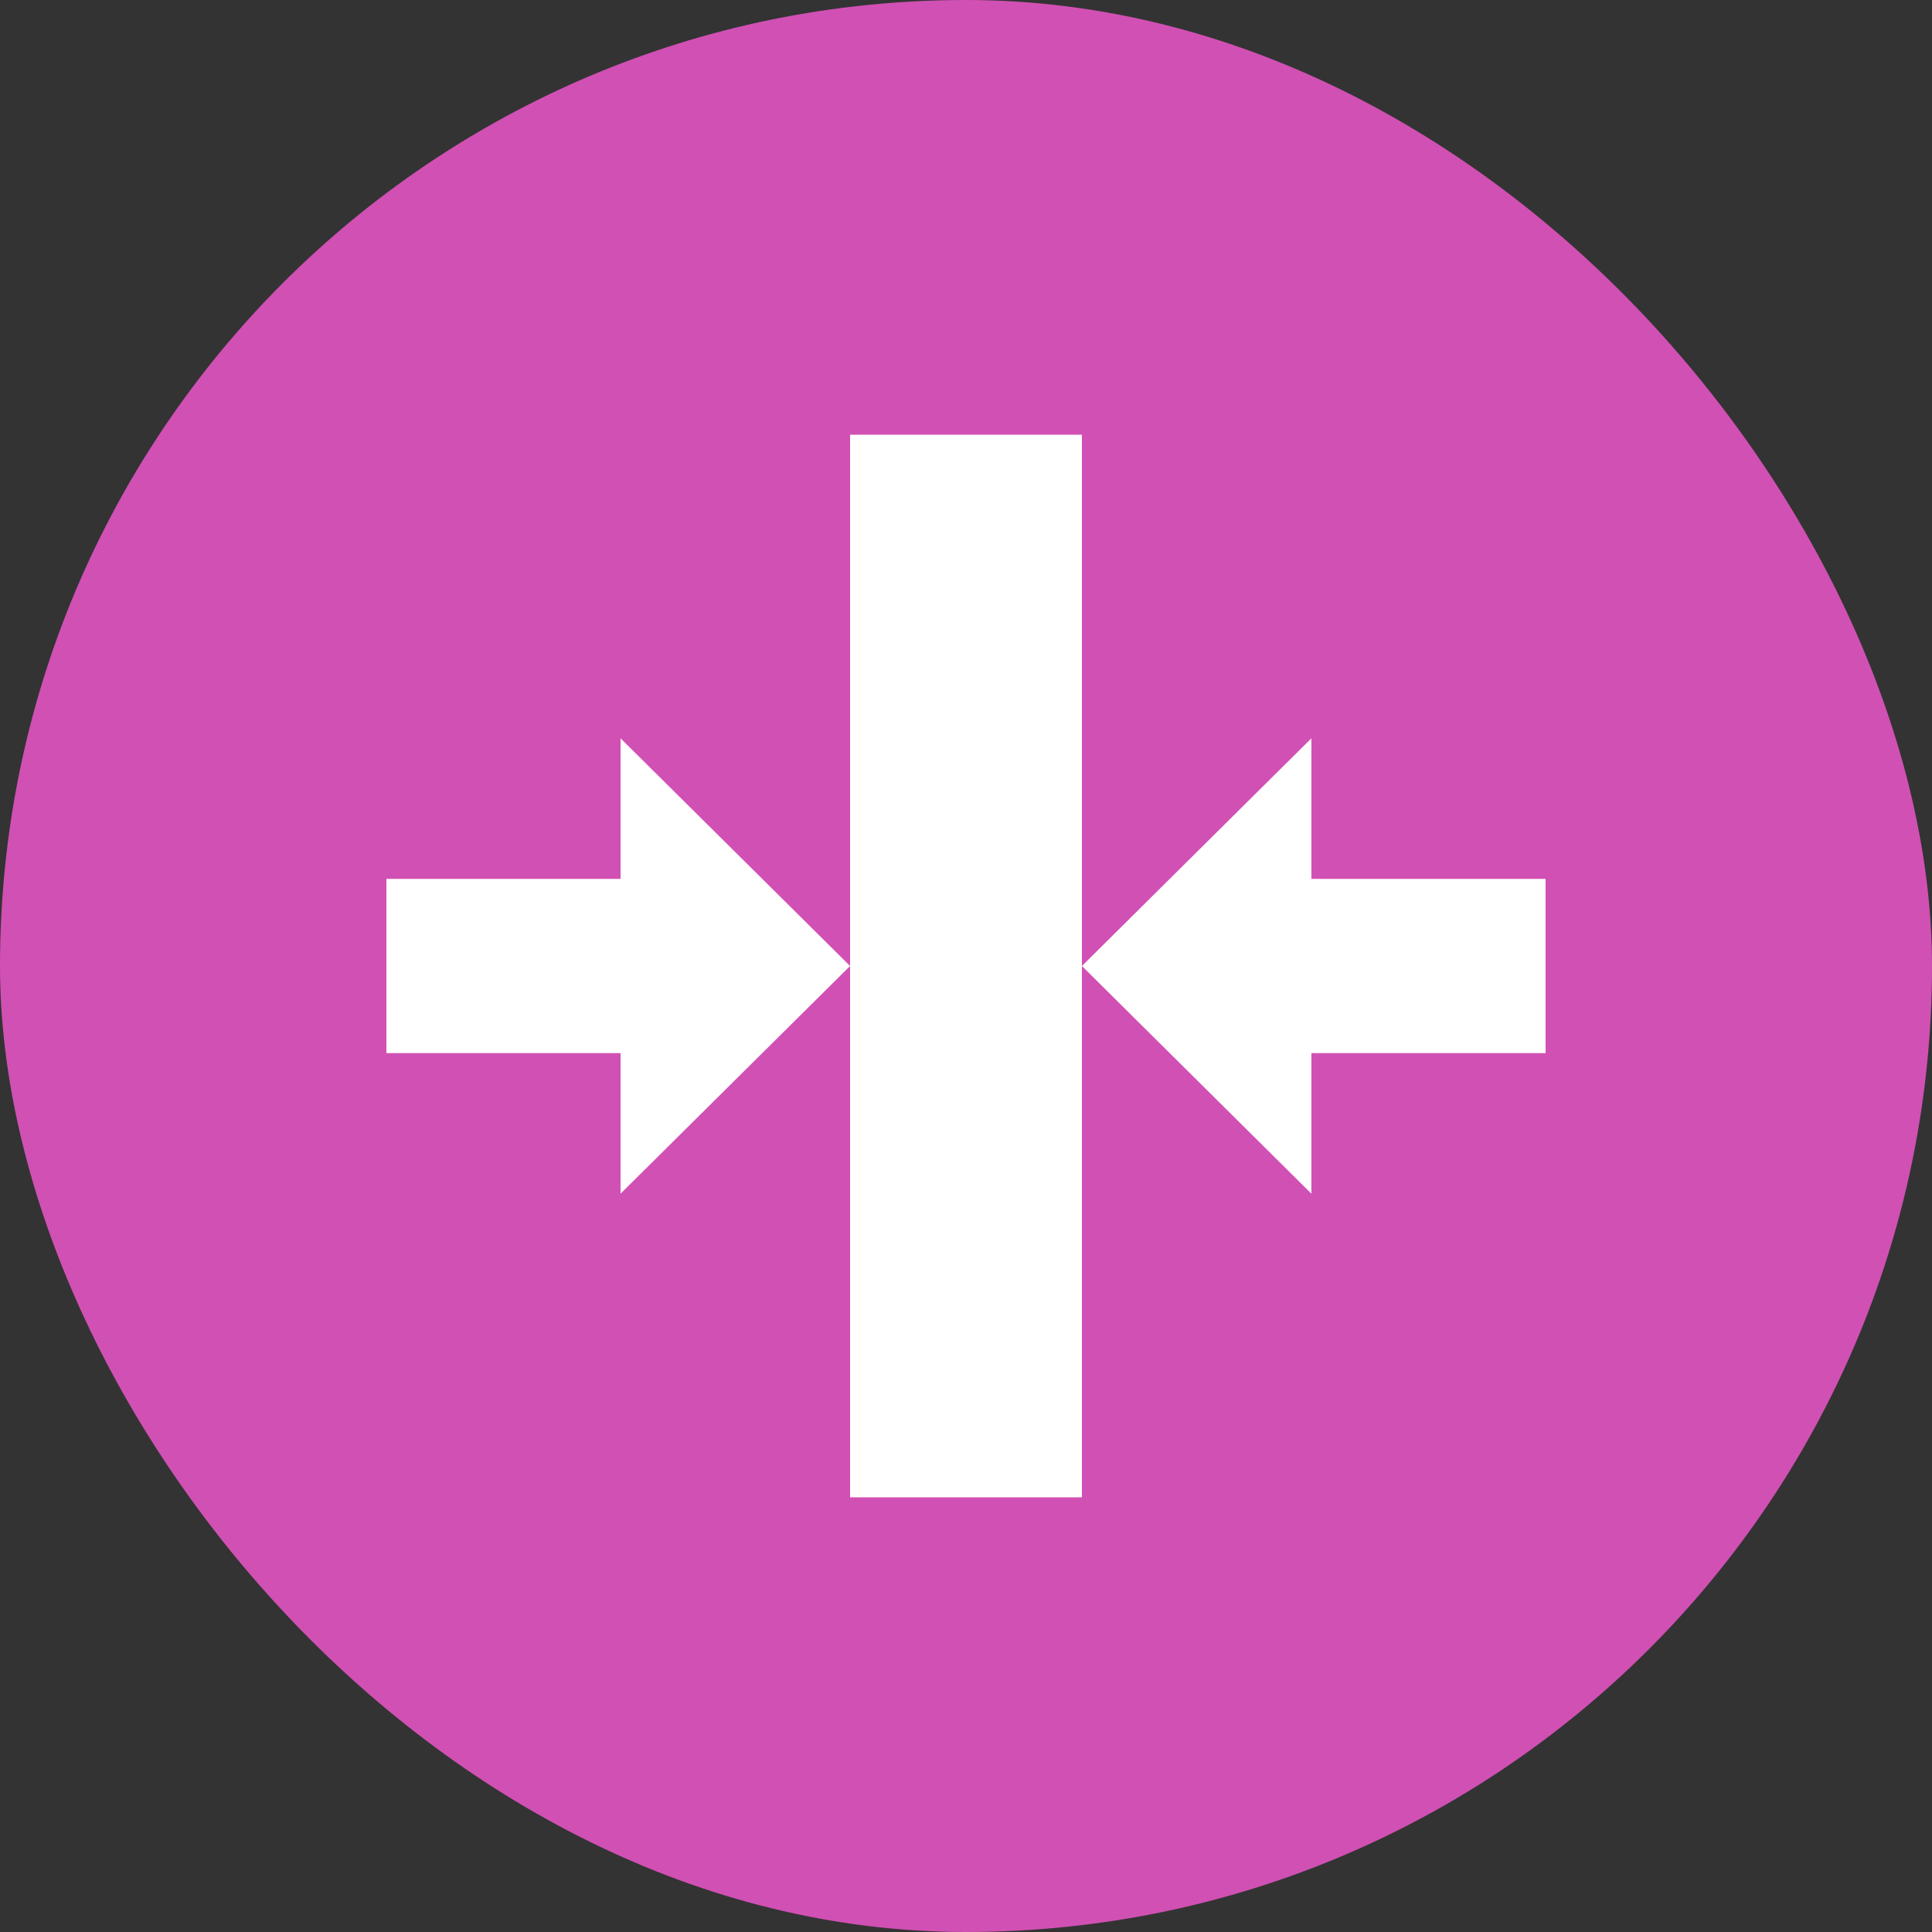 <svg width="40" height="40" viewBox="0 0 40 40" fill="none" xmlns="http://www.w3.org/2000/svg">
<rect x="0" y="0" width="40" height="40" fill="#333333" stroke="none"/>
<rect width="40" height="40" rx="20" fill="#D150B4"/>
<g clip-path="url(#clip0_7519_60769)">
<rect x="17.6" y="9" width="4.8" height="24" fill="white"/>
<path d="M8 21.804L8 18.196L12.848 18.196L12.848 15.286L17.6 20L12.848 24.714L12.848 21.804L8 21.804Z" fill="white"/>
<path d="M32 18.196L32 21.804L27.151 21.804L27.151 24.714L22.4 20L27.151 15.286L27.151 18.196L32 18.196Z" fill="white"/>
</g>
<defs>
<clipPath id="clip0_7519_60769">
<rect width="24" height="22" fill="white" transform="translate(8 9)"/>
</clipPath>
</defs>
</svg>
